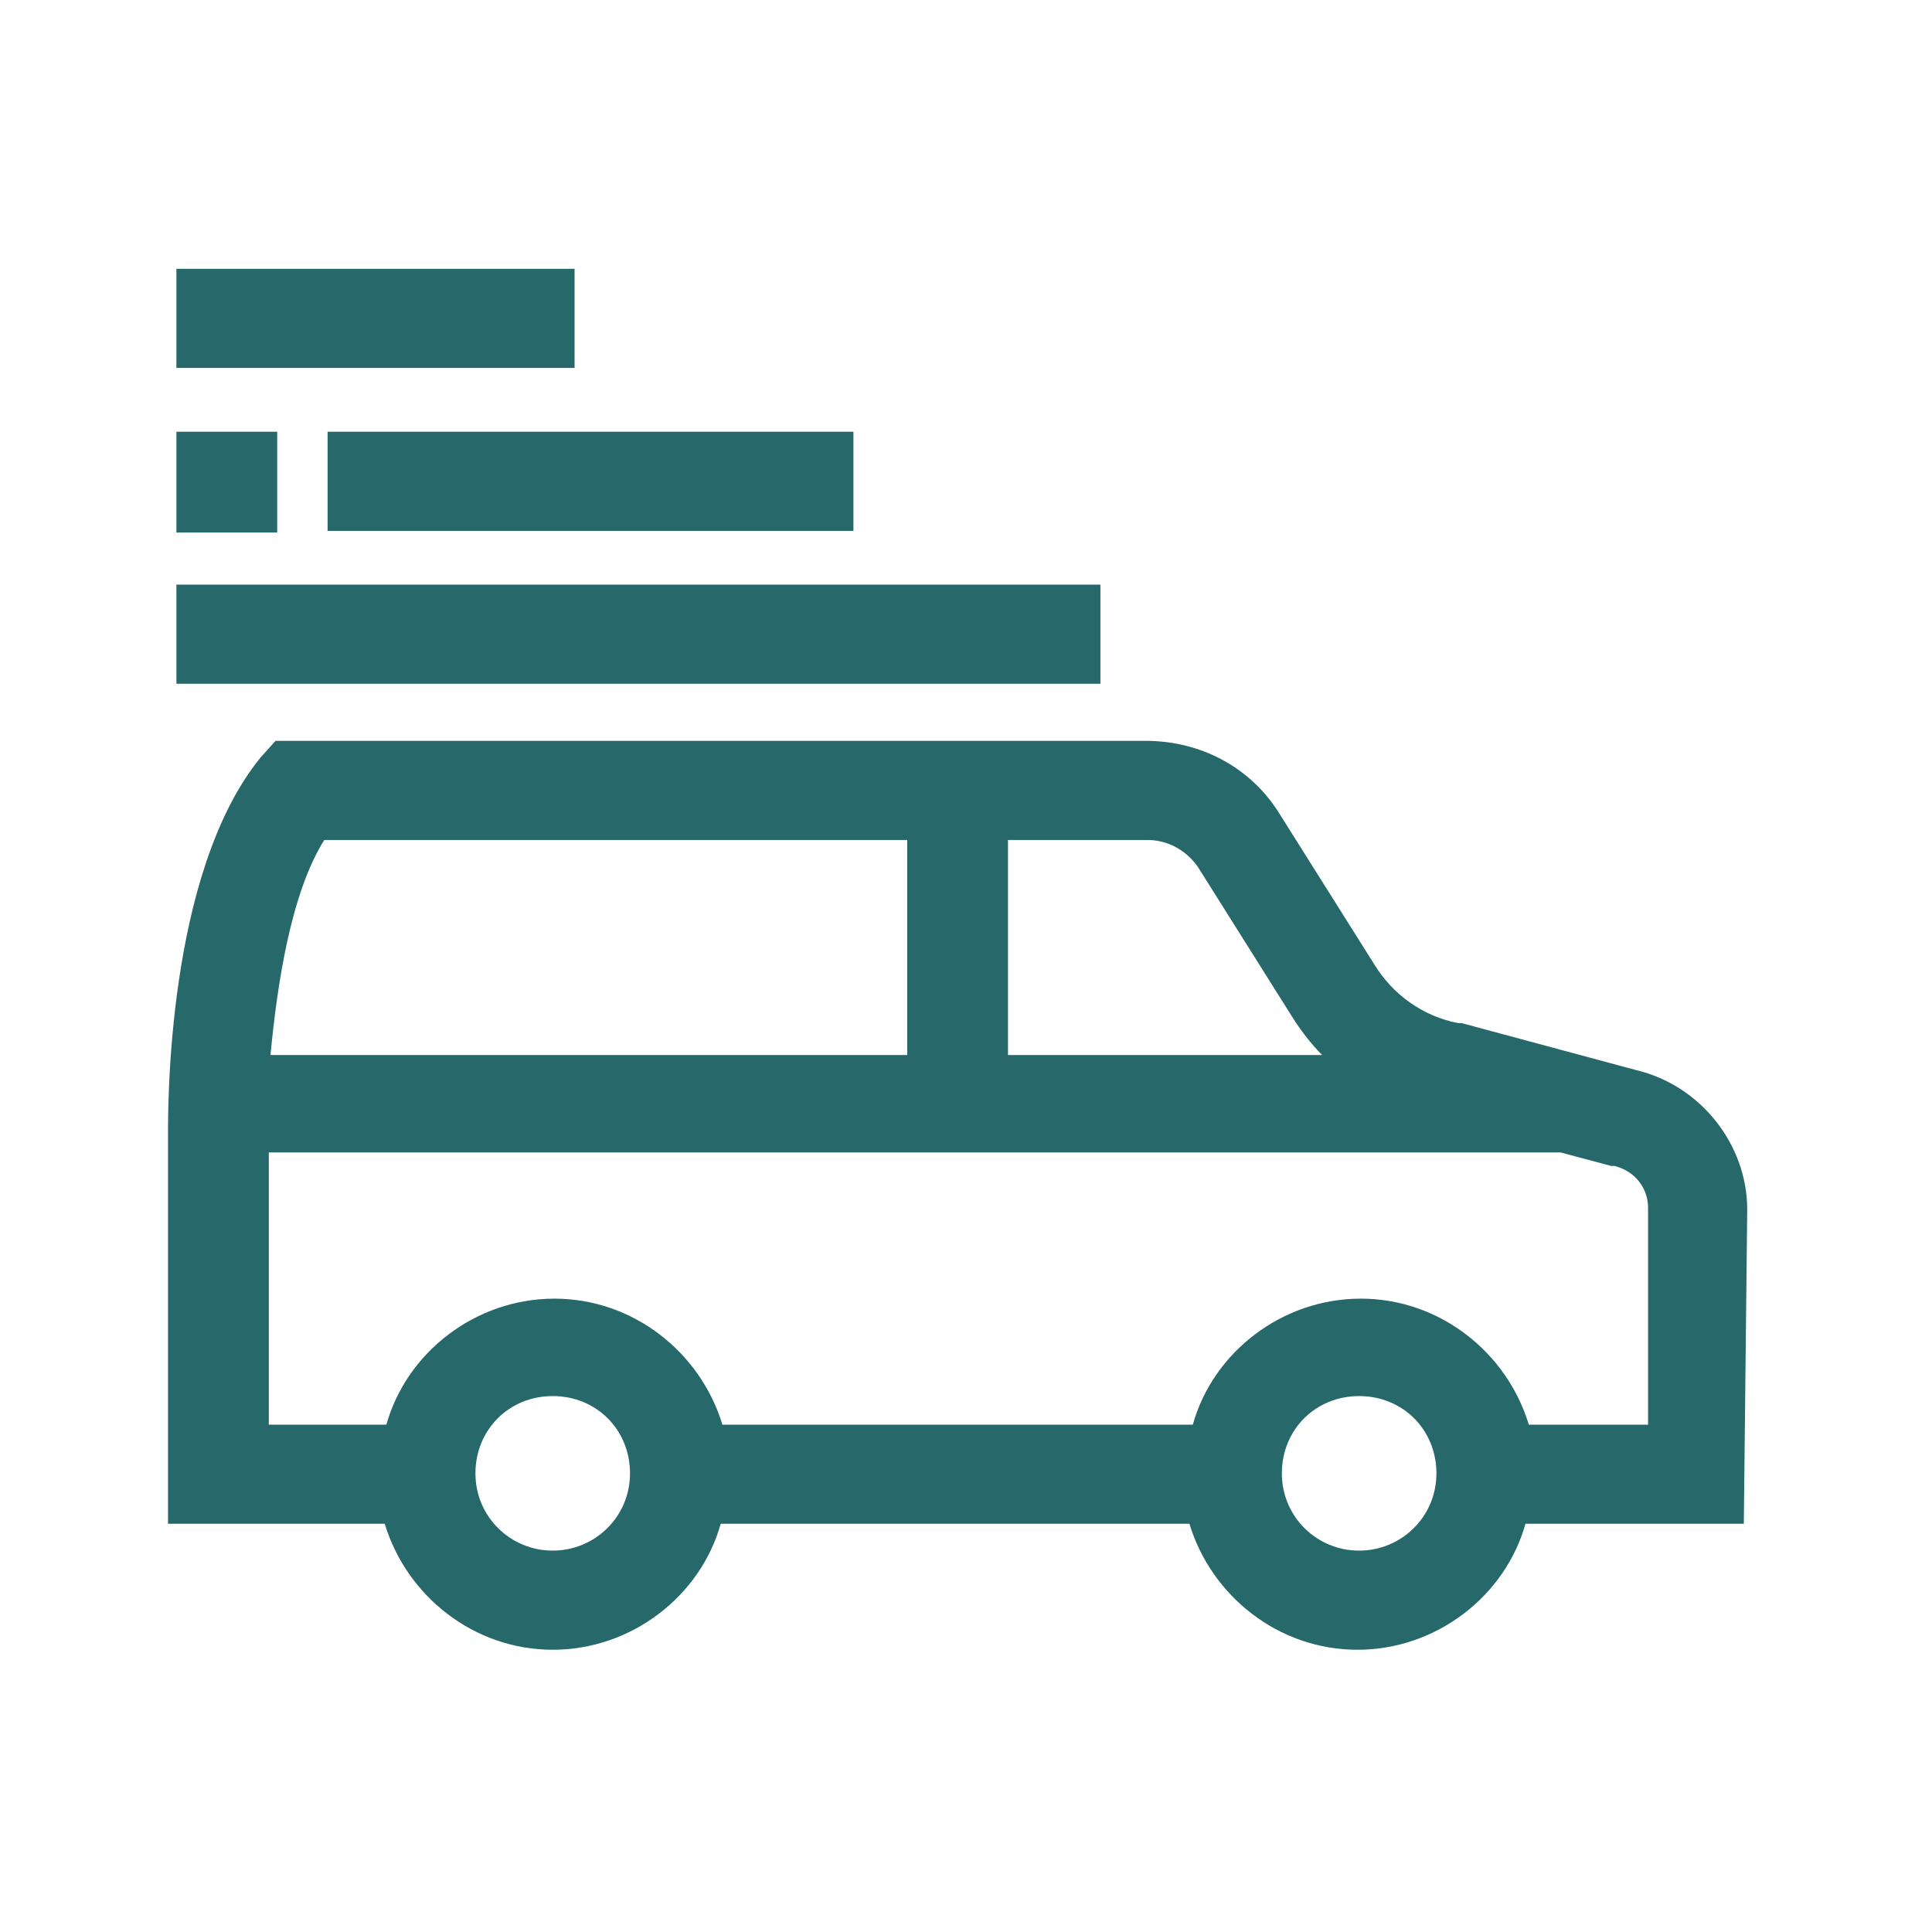 <svg width="45" height="45" viewBox="0 0 45 45" fill="none" xmlns="http://www.w3.org/2000/svg">
<path d="M40.696 28.174C40.696 26.648 39.6 25.278 38.113 24.926L34.044 23.83H33.965C33.144 23.674 32.439 23.165 32.009 22.461L29.817 18.978C29.152 17.883 27.978 17.256 26.687 17.256H23.478H21.17H6.417L6.065 17.648C3.874 20.348 3.913 25.826 3.913 26.491V35.491H8.961C9.47 37.174 11.035 38.426 12.874 38.426C14.713 38.426 16.317 37.174 16.787 35.491H27.704C28.213 37.174 29.778 38.426 31.617 38.426C33.457 38.426 35.061 37.174 35.531 35.491H40.617L40.696 28.174ZM26.726 19.565C27.196 19.565 27.626 19.8 27.9 20.191L30.091 23.674C30.287 23.987 30.522 24.3 30.796 24.574H23.478V19.565H26.726ZM7.552 19.565H21.131V24.574H6.3C6.457 22.93 6.77 20.817 7.552 19.565ZM12.874 36.117C11.896 36.117 11.074 35.335 11.074 34.317C11.074 33.3 11.857 32.517 12.874 32.517C13.891 32.517 14.674 33.3 14.674 34.317C14.674 35.335 13.852 36.117 12.874 36.117ZM31.657 36.117C30.678 36.117 29.857 35.335 29.857 34.317C29.857 33.3 30.639 32.517 31.657 32.517C32.674 32.517 33.457 33.3 33.457 34.317C33.457 35.335 32.635 36.117 31.657 36.117ZM38.387 33.183H35.609C35.1 31.5 33.535 30.248 31.696 30.248C29.857 30.248 28.252 31.5 27.783 33.183H16.826C16.317 31.5 14.752 30.248 12.913 30.248C11.074 30.248 9.47 31.5 9 33.183H6.261V26.843H21.17H23.478H36.352L37.526 27.157H37.604C38.074 27.274 38.387 27.665 38.387 28.135V33.183Z" fill="#27686A"/>
<path d="M19.878 10.056H7.63V12.365H19.878V10.056Z" fill="#27686A"/>
<path d="M13.383 6.261H4.109V8.57H13.383V6.261Z" fill="#27686A"/>
<path d="M25.631 13.617H4.109V15.926H25.631V13.617Z" fill="#27686A"/>
<path d="M6.457 10.056H4.109V12.404H6.457V10.056Z" fill="#27686A"/>
</svg>
